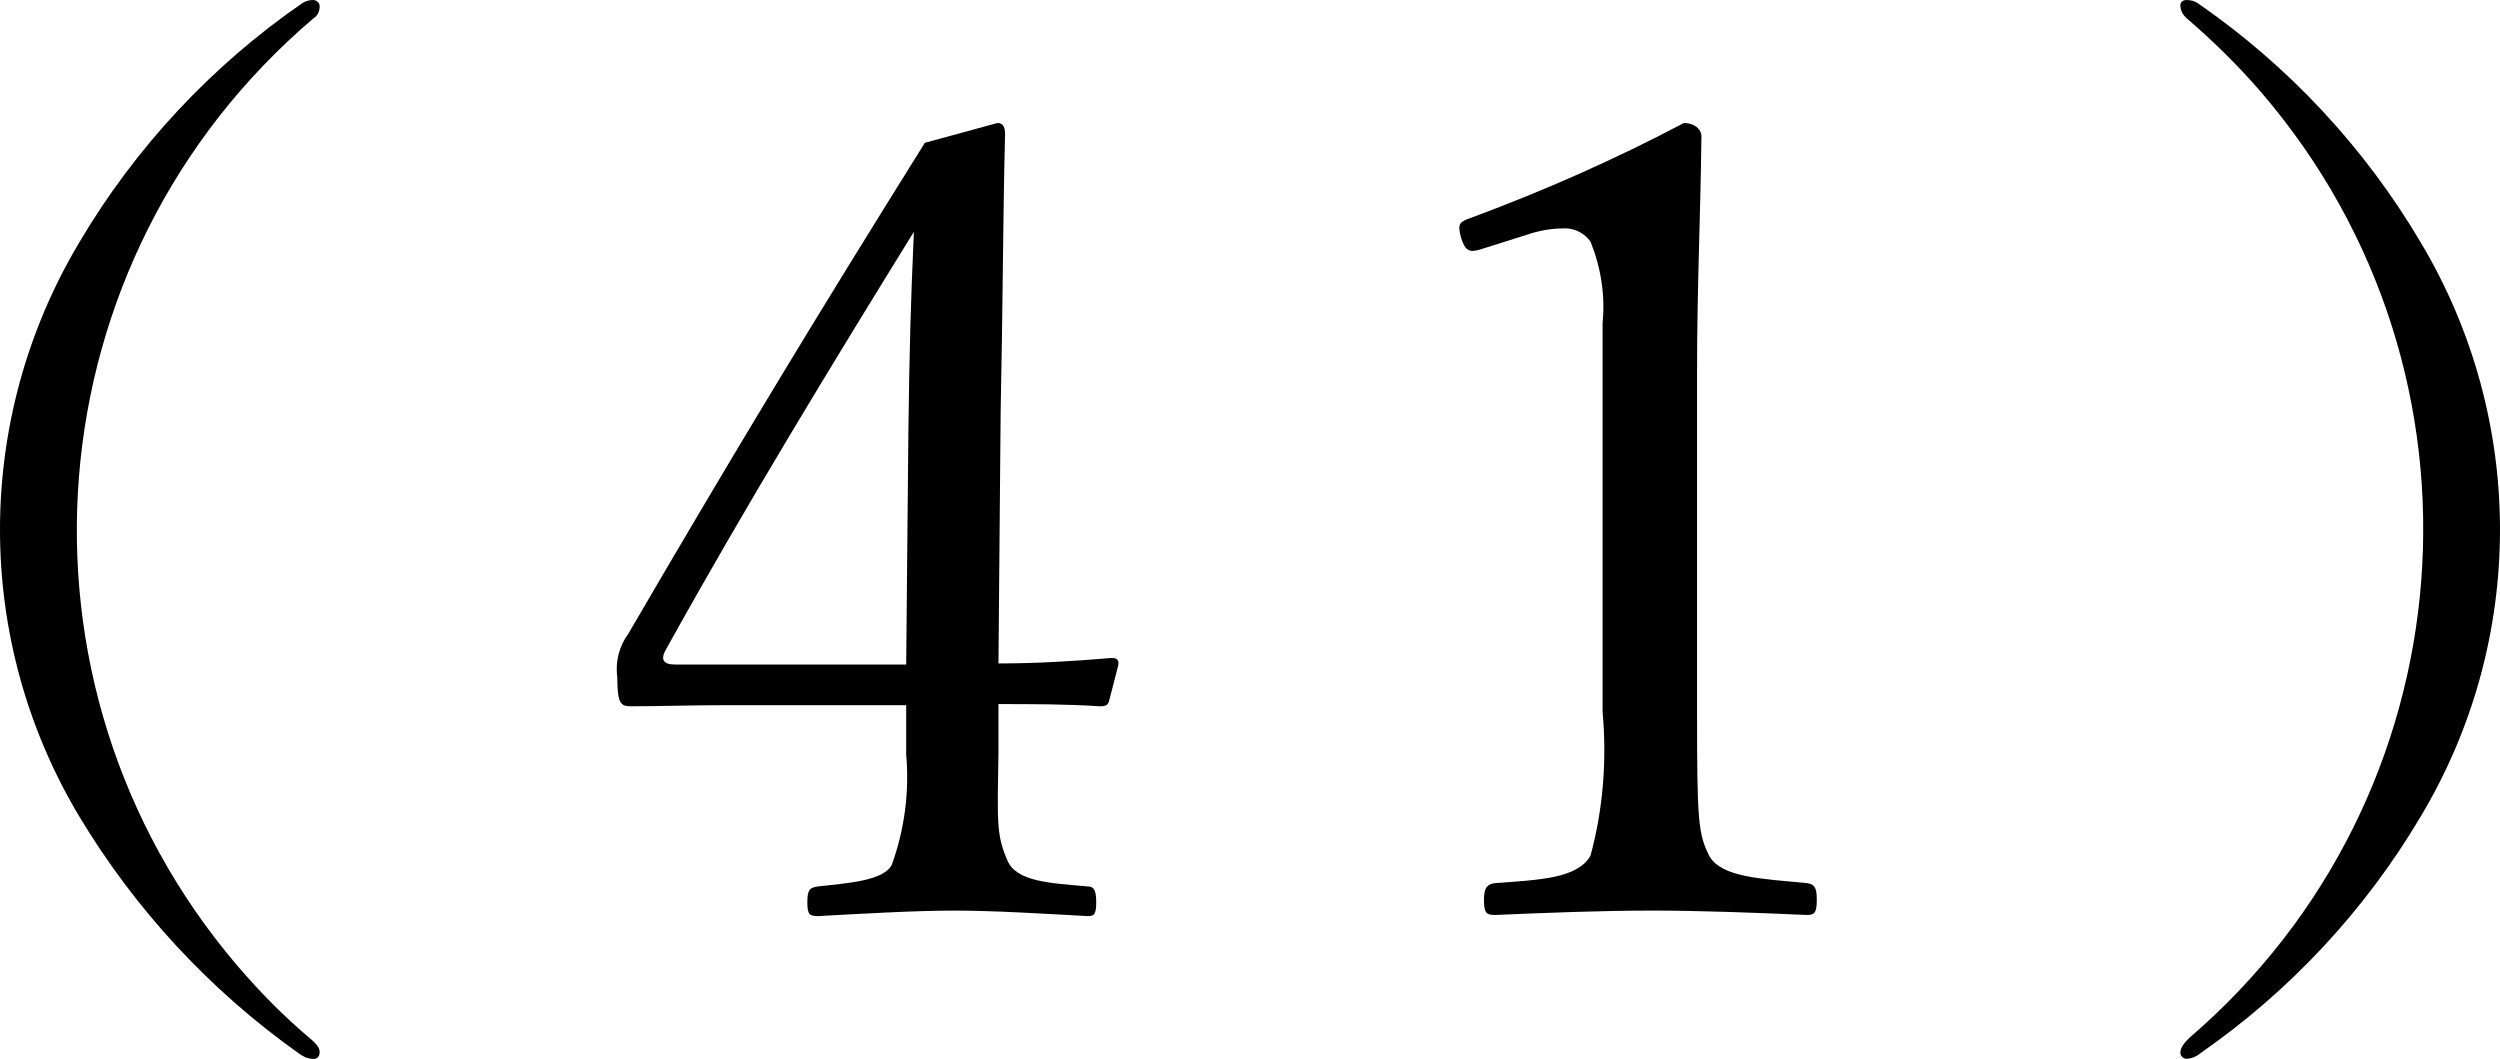 <?xml version="1.0" encoding="UTF-8"?><svg id="_イヤー_2" xmlns="http://www.w3.org/2000/svg" viewBox="0 0 45.52 19.29"><g id="_ループ_441"><g><path id="_ス_2683" d="M5.82,.12c0,.09-.04,.17-.12,.22C.56,4.72-.06,12.43,4.31,17.57c.41,.48,.86,.94,1.35,1.35,.14,.12,.16,.18,.16,.24,0,.06-.03,.11-.09,.12,0,0-.02,0-.03,0-.09,0-.18-.04-.26-.1-1.62-1.15-2.98-2.62-4-4.32C-.48,11.65-.48,7.64,1.44,4.42,2.46,2.69,3.85,1.2,5.5,.06c.06-.04,.13-.06,.2-.06,.06,0,.12,.05,.12,.11h0"/><path id="_ス_2684" d="M18.18,13.7c-.02,1.26-.04,1.5,.16,1.96,.16,.4,.8,.42,1.46,.48,.1,0,.16,.04,.16,.28s-.04,.26-.16,.26c-.74-.04-1.68-.1-2.42-.1s-1.74,.06-2.48,.1c-.16,0-.2-.02-.2-.26s.06-.26,.2-.28c.52-.06,1.2-.1,1.34-.4,.23-.64,.32-1.32,.26-2v-.9h-3.26c-.68,0-1.22,.02-1.76,.02-.18,0-.24-.06-.24-.52-.04-.28,.03-.57,.2-.8,1.9-3.26,3.4-5.74,5.4-8.94l1.32-.36c.08,0,.14,.04,.14,.2-.04,1.6-.04,3.2-.08,5.04l-.04,4.6c.68,0,1.36-.04,2.06-.1,.1,0,.14,.04,.12,.14l-.16,.62c-.02,.1-.06,.12-.18,.12-.58-.04-1.26-.04-1.84-.04v.88Zm-1.64-5.86c.02-1.48,.04-2.28,.1-3.62-1.52,2.46-3.08,5.02-4.5,7.58-.12,.2-.08,.3,.16,.3h4.2l.04-4.26Z"/><path id="_ス_2685" d="M26.96,4.54c-.2,.06-.28,.04-.36-.22-.06-.24-.04-.28,.2-.36,1.32-.49,2.61-1.06,3.86-1.72,.2,0,.32,.12,.32,.24-.02,1.58-.08,2.72-.08,4.34v6.14c0,1.98,.02,2.22,.22,2.62,.22,.4,.96,.42,1.78,.5,.14,.02,.18,.08,.18,.3,0,.24-.04,.28-.18,.28-.88-.04-1.96-.08-2.8-.08-.96,0-1.94,.04-2.88,.08-.16,0-.2-.04-.2-.28,0-.22,.06-.28,.2-.3,.8-.06,1.5-.08,1.74-.5,.23-.85,.3-1.74,.22-2.62V5.88c.05-.5-.03-1.01-.22-1.48-.12-.17-.32-.26-.52-.24-.25,0-.49,.06-.72,.14l-.76,.24Z"/><path id="_ス_2686" d="M40.02,.06c1.65,1.14,3.04,2.63,4.06,4.36,1.92,3.22,1.92,7.23,0,10.44-1.01,1.71-2.39,3.19-4.02,4.32-.07,.06-.15,.09-.24,.1-.06,0-.12-.05-.12-.11h0c0-.09,.06-.17,.16-.27,5.12-4.39,5.71-12.09,1.32-17.21-.42-.49-.89-.95-1.38-1.37-.06-.06-.1-.14-.1-.22,0-.06,.04-.1,.12-.1,.07,0,.14,.02,.2,.06"/></g></g></svg>